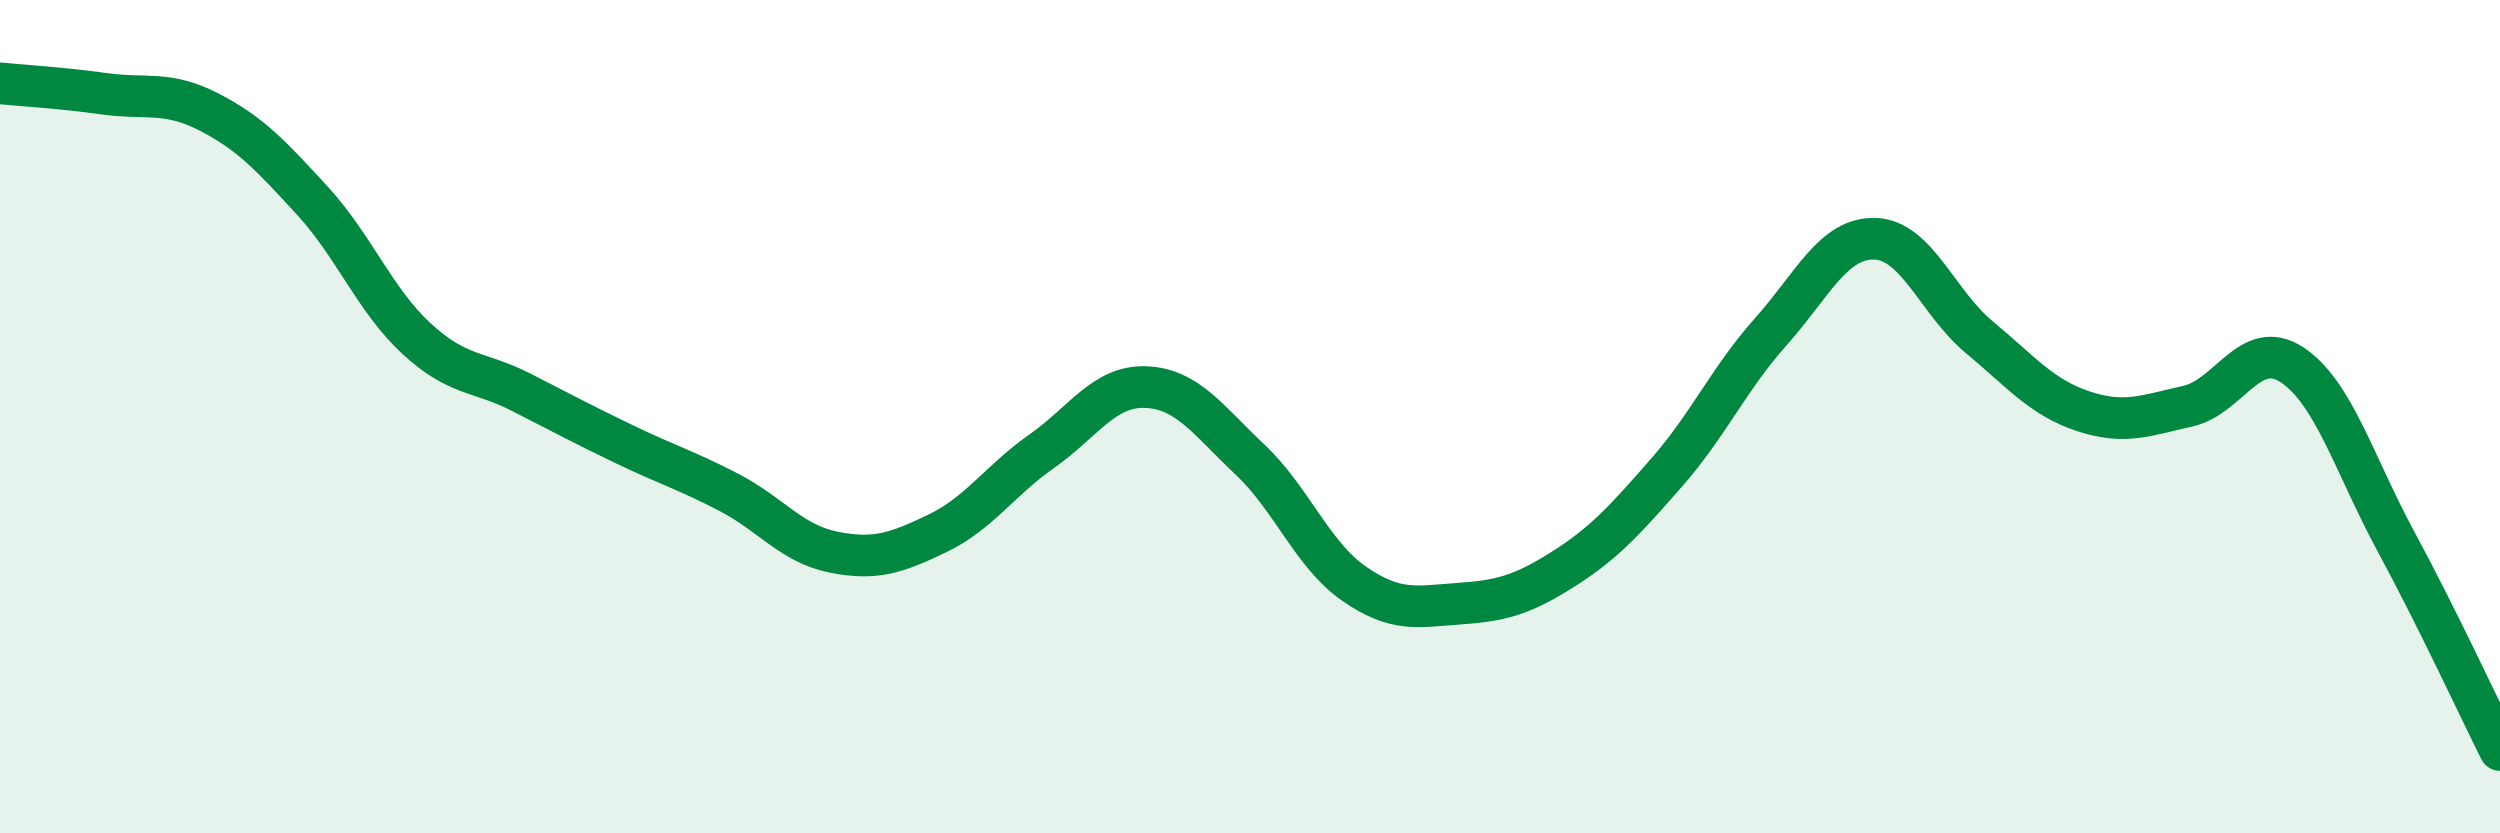 
    <svg width="60" height="20" viewBox="0 0 60 20" xmlns="http://www.w3.org/2000/svg">
      <path
        d="M 0,2 C 0.5,2.05 1.5,2.11 2.5,2.25 C 3.5,2.39 4,2.17 5,2.68 C 6,3.19 6.5,3.73 7.5,4.82 C 8.5,5.91 9,7.21 10,8.13 C 11,9.05 11.5,8.9 12.5,9.41 C 13.5,9.92 14,10.19 15,10.67 C 16,11.15 16.5,11.3 17.5,11.82 C 18.5,12.34 19,13.05 20,13.25 C 21,13.45 21.5,13.28 22.5,12.8 C 23.5,12.32 24,11.53 25,10.83 C 26,10.13 26.5,9.25 27.5,9.29 C 28.5,9.33 29,10.09 30,11.03 C 31,11.97 31.5,13.32 32.5,14.01 C 33.5,14.7 34,14.56 35,14.49 C 36,14.42 36.5,14.3 37.5,13.67 C 38.5,13.04 39,12.48 40,11.34 C 41,10.2 41.5,9.08 42.5,7.96 C 43.5,6.84 44,5.7 45,5.73 C 46,5.76 46.5,7.26 47.5,8.09 C 48.5,8.92 49,9.54 50,9.87 C 51,10.2 51.5,9.97 52.5,9.75 C 53.5,9.53 54,8.1 55,8.75 C 56,9.4 56.5,11.14 57.5,12.99 C 58.5,14.84 59.5,17 60,18L60 20L0 20Z"
        fill="#008740"
        opacity="0.1"
        stroke-linecap="round"
        stroke-linejoin="round"
      />
      <path
        d="M 0,2 C 0.5,2.05 1.5,2.11 2.5,2.25 C 3.5,2.39 4,2.17 5,2.68 C 6,3.19 6.5,3.73 7.5,4.82 C 8.5,5.91 9,7.21 10,8.13 C 11,9.05 11.5,8.9 12.5,9.41 C 13.5,9.92 14,10.19 15,10.67 C 16,11.15 16.5,11.3 17.5,11.82 C 18.5,12.34 19,13.05 20,13.25 C 21,13.45 21.5,13.28 22.5,12.8 C 23.5,12.32 24,11.53 25,10.83 C 26,10.13 26.5,9.25 27.5,9.29 C 28.5,9.33 29,10.09 30,11.03 C 31,11.97 31.5,13.32 32.5,14.01 C 33.5,14.7 34,14.56 35,14.49 C 36,14.42 36.5,14.3 37.5,13.67 C 38.5,13.04 39,12.48 40,11.34 C 41,10.2 41.5,9.08 42.5,7.96 C 43.5,6.84 44,5.7 45,5.73 C 46,5.76 46.5,7.26 47.5,8.09 C 48.5,8.92 49,9.54 50,9.87 C 51,10.2 51.5,9.97 52.5,9.75 C 53.5,9.53 54,8.1 55,8.75 C 56,9.4 56.5,11.14 57.5,12.99 C 58.5,14.84 59.5,17 60,18"
        stroke="#008740"
        stroke-width="1"
        fill="none"
        stroke-linecap="round"
        stroke-linejoin="round"
      />
    </svg>
  
